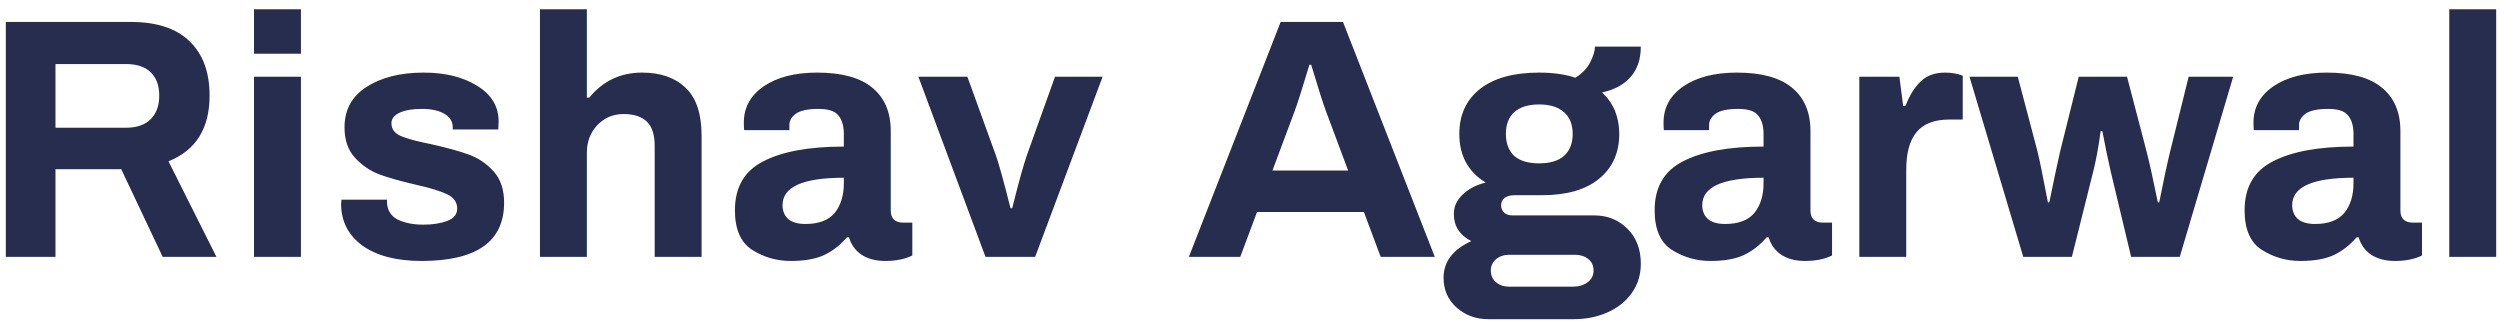 <svg width="146" height="19" viewBox="0 0 146 19" fill="none" xmlns="http://www.w3.org/2000/svg">
<path d="M0.34 1.28H7.62C9.153 1.28 10.307 1.66 11.08 2.42C11.853 3.167 12.24 4.22 12.24 5.58C12.24 7.5 11.44 8.78 9.84 9.42L12.64 15H9.5L7.08 9.88H3.24V15H0.34V1.28ZM7.36 7.46C7.987 7.46 8.467 7.293 8.8 6.96C9.133 6.627 9.3 6.167 9.3 5.58C9.3 4.993 9.133 4.54 8.8 4.22C8.467 3.9 7.987 3.74 7.36 3.74H3.24V7.46H7.36ZM14.834 0.54H17.574V3.14H14.834V0.54ZM14.834 4.48H17.574V15H14.834V4.48ZM24.62 15.24C23.153 15.24 22 14.94 21.16 14.34C20.333 13.727 19.92 12.913 19.92 11.9L19.94 11.66H22.6V11.8C22.613 12.267 22.82 12.607 23.22 12.82C23.633 13.02 24.133 13.12 24.72 13.12C25.267 13.12 25.733 13.047 26.12 12.9C26.507 12.753 26.7 12.513 26.7 12.18C26.7 11.807 26.5 11.527 26.1 11.34C25.713 11.153 25.1 10.967 24.26 10.78C23.393 10.58 22.687 10.38 22.14 10.18C21.593 9.967 21.12 9.64 20.72 9.2C20.32 8.76 20.12 8.173 20.12 7.44C20.12 6.413 20.547 5.627 21.4 5.08C22.267 4.52 23.38 4.24 24.74 4.24C26.007 4.24 27.053 4.5 27.88 5.02C28.707 5.527 29.12 6.22 29.12 7.1L29.1 7.56H26.44V7.44C26.44 7.093 26.273 6.827 25.94 6.64C25.62 6.453 25.187 6.36 24.64 6.36C24.093 6.36 23.66 6.433 23.34 6.58C23.02 6.727 22.86 6.933 22.86 7.2C22.86 7.533 23.04 7.78 23.4 7.94C23.773 8.1 24.367 8.26 25.18 8.42C26.073 8.62 26.8 8.82 27.36 9.02C27.92 9.22 28.407 9.547 28.82 10C29.233 10.453 29.44 11.067 29.44 11.84C29.44 14.107 27.833 15.24 24.62 15.24ZM31.533 0.54H34.273V5.7H34.413C35.213 4.727 36.24 4.24 37.493 4.24C38.573 4.24 39.42 4.533 40.033 5.12C40.66 5.707 40.973 6.647 40.973 7.94V15H38.233V8.52C38.233 7.867 38.08 7.393 37.773 7.1C37.467 6.807 37.013 6.66 36.413 6.66C35.8 6.66 35.287 6.88 34.873 7.32C34.473 7.747 34.273 8.28 34.273 8.92V15H31.533V0.54ZM46.18 15.24C45.367 15.24 44.62 15.027 43.94 14.6C43.26 14.173 42.92 13.4 42.92 12.28C42.92 10.933 43.473 9.98 44.58 9.42C45.687 8.847 47.253 8.56 49.28 8.56V7.82C49.28 7.353 49.173 6.993 48.96 6.74C48.76 6.487 48.373 6.36 47.8 6.36C47.187 6.36 46.746 6.453 46.48 6.64C46.227 6.827 46.1 7.047 46.1 7.3V7.6H43.46C43.447 7.52 43.44 7.373 43.44 7.16C43.44 6.28 43.827 5.573 44.6 5.04C45.386 4.507 46.426 4.24 47.72 4.24C49.16 4.24 50.233 4.533 50.94 5.12C51.66 5.707 52.02 6.553 52.02 7.66V12.3C52.02 12.54 52.087 12.72 52.22 12.84C52.353 12.947 52.52 13 52.72 13H53.28V14.92C52.853 15.133 52.327 15.24 51.7 15.24C51.153 15.24 50.693 15.12 50.32 14.88C49.96 14.64 49.713 14.3 49.58 13.86H49.46C49.073 14.313 48.627 14.66 48.12 14.9C47.627 15.127 46.98 15.24 46.18 15.24ZM47.04 13.08C47.813 13.08 48.38 12.867 48.74 12.44C49.1 12 49.28 11.42 49.28 10.7V10.38C46.893 10.38 45.7 10.913 45.7 11.98C45.7 12.313 45.806 12.58 46.02 12.78C46.246 12.98 46.587 13.08 47.04 13.08ZM53.633 4.48H56.493L58.133 9C58.32 9.507 58.613 10.56 59.013 12.16H59.113C59.486 10.653 59.78 9.6 59.993 9L61.613 4.48H64.393L60.453 15H57.553L53.633 4.48ZM74.791 1.28H78.431L83.791 15H80.631L79.651 12.38H73.411L72.431 15H69.431L74.791 1.28ZM78.731 9.96L77.431 6.48C77.271 6.053 76.984 5.153 76.571 3.78H76.471C76.057 5.153 75.771 6.053 75.611 6.48L74.311 9.96H78.731ZM86.924 18.64C86.191 18.64 85.571 18.413 85.064 17.96C84.558 17.507 84.304 16.927 84.304 16.22C84.304 15.287 84.844 14.573 85.924 14.08C85.244 13.733 84.904 13.207 84.904 12.5C84.904 12.06 85.078 11.68 85.424 11.36C85.771 11.027 86.218 10.793 86.764 10.66C85.738 10.033 85.224 9.087 85.224 7.82C85.224 6.713 85.624 5.84 86.424 5.2C87.238 4.56 88.391 4.24 89.884 4.24C90.698 4.24 91.404 4.34 92.004 4.54C92.404 4.287 92.691 3.987 92.864 3.64C93.051 3.28 93.144 2.973 93.144 2.72H95.824C95.824 3.453 95.624 4.047 95.224 4.5C94.838 4.94 94.284 5.24 93.564 5.4C94.231 6.027 94.564 6.833 94.564 7.82C94.564 8.927 94.171 9.8 93.384 10.44C92.611 11.08 91.498 11.4 90.044 11.4H88.444C88.204 11.4 88.011 11.453 87.864 11.56C87.731 11.667 87.664 11.813 87.664 12C87.664 12.16 87.724 12.3 87.844 12.42C87.964 12.527 88.124 12.58 88.324 12.58H93.104C93.878 12.58 94.524 12.84 95.044 13.36C95.564 13.88 95.824 14.56 95.824 15.4C95.824 16.04 95.651 16.607 95.304 17.1C94.958 17.593 94.484 17.973 93.884 18.24C93.284 18.507 92.624 18.64 91.904 18.64H86.924ZM89.884 9.54C90.524 9.54 91.011 9.393 91.344 9.1C91.678 8.793 91.844 8.367 91.844 7.82C91.844 7.273 91.678 6.853 91.344 6.56C91.011 6.253 90.524 6.1 89.884 6.1C89.244 6.1 88.758 6.253 88.424 6.56C88.104 6.853 87.944 7.273 87.944 7.82C87.944 8.367 88.104 8.793 88.424 9.1C88.758 9.393 89.244 9.54 89.884 9.54ZM91.864 16.74C92.211 16.74 92.498 16.653 92.724 16.48C92.951 16.307 93.064 16.08 93.064 15.8C93.064 15.507 92.958 15.28 92.744 15.12C92.544 14.96 92.291 14.88 91.984 14.88H88.124C87.831 14.88 87.578 14.967 87.364 15.14C87.164 15.313 87.064 15.533 87.064 15.8C87.064 16.08 87.164 16.307 87.364 16.48C87.564 16.653 87.818 16.74 88.124 16.74H91.864ZM99.891 15.24C99.077 15.24 98.331 15.027 97.651 14.6C96.971 14.173 96.631 13.4 96.631 12.28C96.631 10.933 97.184 9.98 98.291 9.42C99.397 8.847 100.964 8.56 102.991 8.56V7.82C102.991 7.353 102.884 6.993 102.671 6.74C102.471 6.487 102.084 6.36 101.511 6.36C100.897 6.36 100.457 6.453 100.191 6.64C99.937 6.827 99.811 7.047 99.811 7.3V7.6H97.171C97.157 7.52 97.151 7.373 97.151 7.16C97.151 6.28 97.537 5.573 98.311 5.04C99.097 4.507 100.137 4.24 101.431 4.24C102.871 4.24 103.944 4.533 104.651 5.12C105.371 5.707 105.731 6.553 105.731 7.66V12.3C105.731 12.54 105.797 12.72 105.931 12.84C106.064 12.947 106.231 13 106.431 13H106.991V14.92C106.564 15.133 106.037 15.24 105.411 15.24C104.864 15.24 104.404 15.12 104.031 14.88C103.671 14.64 103.424 14.3 103.291 13.86H103.171C102.784 14.313 102.337 14.66 101.831 14.9C101.337 15.127 100.691 15.24 99.891 15.24ZM100.751 13.08C101.524 13.08 102.091 12.867 102.451 12.44C102.811 12 102.991 11.42 102.991 10.7V10.38C100.604 10.38 99.411 10.913 99.411 11.98C99.411 12.313 99.517 12.58 99.731 12.78C99.957 12.98 100.297 13.08 100.751 13.08ZM108.584 4.48H110.924L111.144 6.18H111.284C111.511 5.58 111.804 5.107 112.164 4.76C112.524 4.413 112.997 4.24 113.584 4.24C113.971 4.24 114.317 4.3 114.624 4.42V6.98H113.864C112.971 6.98 112.324 7.227 111.924 7.72C111.524 8.2 111.324 8.933 111.324 9.92V15H108.584V4.48ZM115.018 4.48H117.838L118.978 8.8C119.098 9.267 119.304 10.273 119.598 11.82H119.678C119.971 10.393 120.184 9.393 120.318 8.82L121.398 4.48H124.218L125.358 8.84C125.518 9.453 125.738 10.447 126.018 11.82H126.098C126.351 10.54 126.564 9.547 126.738 8.84L127.818 4.48H130.418L127.298 15H124.458L123.258 9.98C123.111 9.34 122.951 8.567 122.778 7.66H122.678C122.558 8.553 122.418 9.32 122.258 9.96L120.998 15H118.158L115.018 4.48ZM134.344 15.24C133.531 15.24 132.784 15.027 132.104 14.6C131.424 14.173 131.084 13.4 131.084 12.28C131.084 10.933 131.637 9.98 132.744 9.42C133.851 8.847 135.417 8.56 137.444 8.56V7.82C137.444 7.353 137.337 6.993 137.124 6.74C136.924 6.487 136.537 6.36 135.964 6.36C135.351 6.36 134.911 6.453 134.644 6.64C134.391 6.827 134.264 7.047 134.264 7.3V7.6H131.624C131.611 7.52 131.604 7.373 131.604 7.16C131.604 6.28 131.991 5.573 132.764 5.04C133.551 4.507 134.591 4.24 135.884 4.24C137.324 4.24 138.397 4.533 139.104 5.12C139.824 5.707 140.184 6.553 140.184 7.66V12.3C140.184 12.54 140.251 12.72 140.384 12.84C140.517 12.947 140.684 13 140.884 13H141.444V14.92C141.017 15.133 140.491 15.24 139.864 15.24C139.317 15.24 138.857 15.12 138.484 14.88C138.124 14.64 137.877 14.3 137.744 13.86H137.624C137.237 14.313 136.791 14.66 136.284 14.9C135.791 15.127 135.144 15.24 134.344 15.24ZM135.204 13.08C135.977 13.08 136.544 12.867 136.904 12.44C137.264 12 137.444 11.42 137.444 10.7V10.38C135.057 10.38 133.864 10.913 133.864 11.98C133.864 12.313 133.971 12.58 134.184 12.78C134.411 12.98 134.751 13.08 135.204 13.08ZM143.037 0.54H145.777V15H143.037V0.54Z" fill="#272D4E"/>
</svg>
